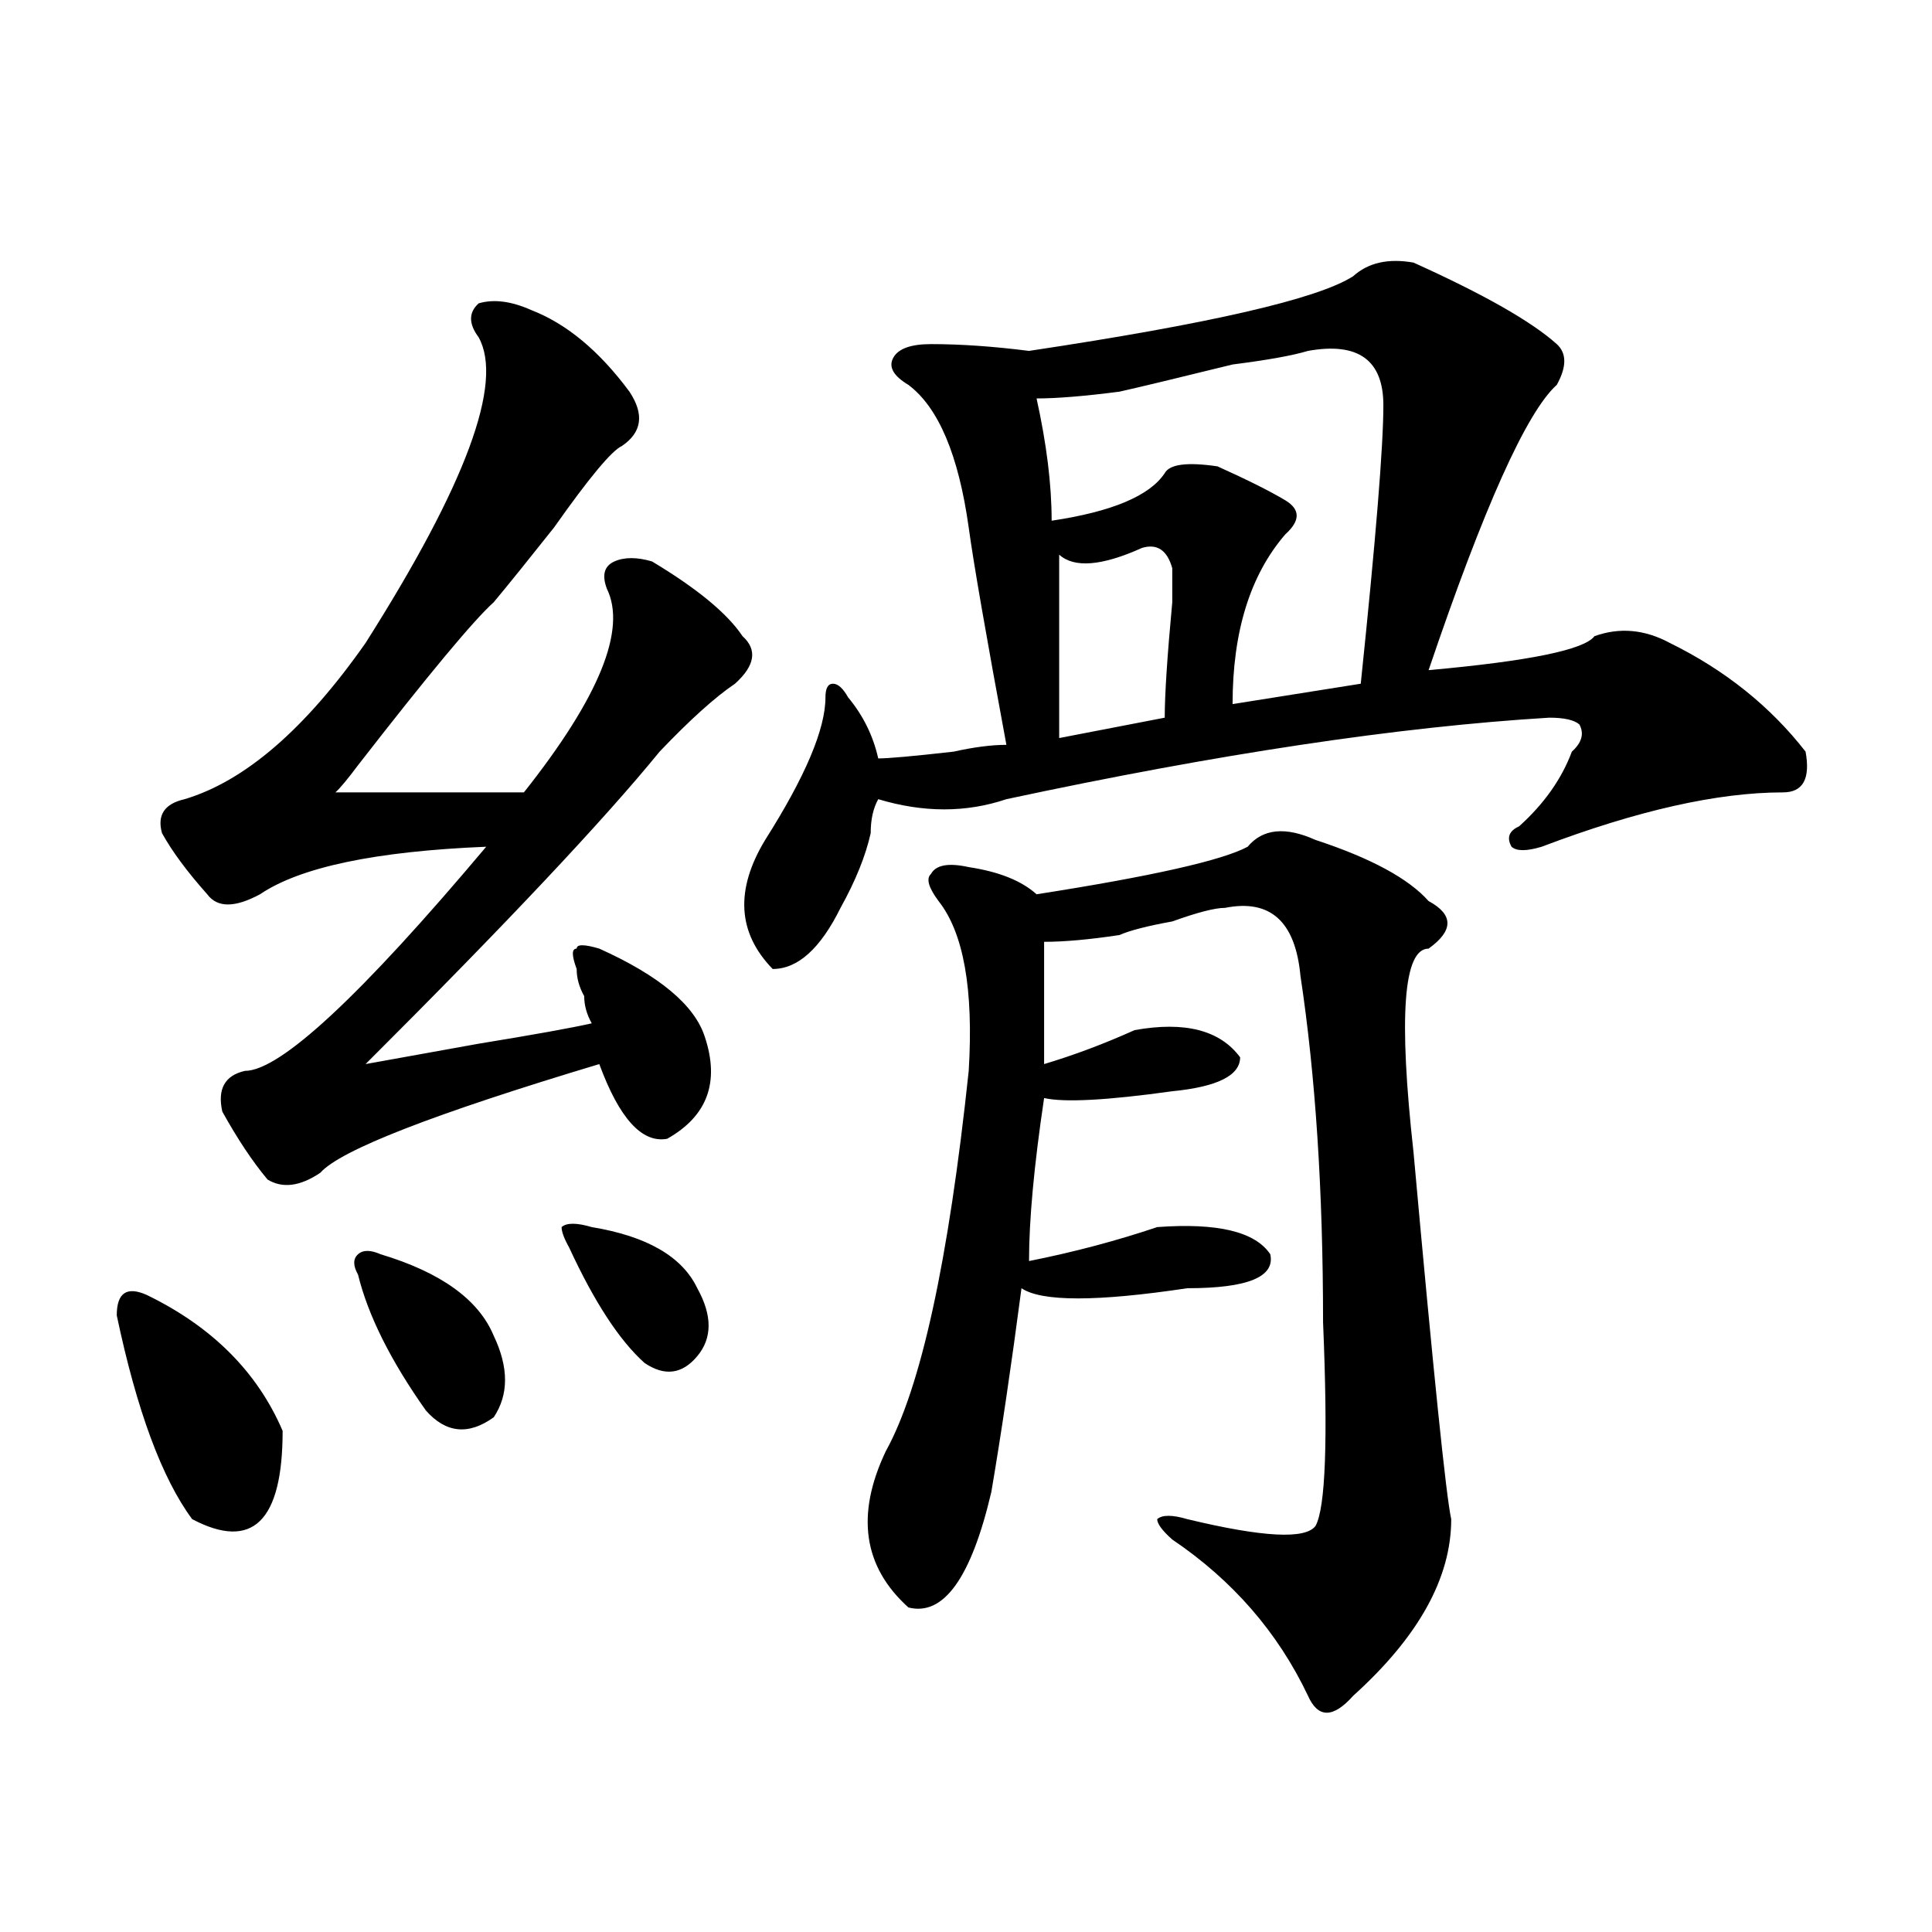 <?xml version="1.0" encoding="utf-8"?>
<!-- Generator: Adobe Illustrator 16.0.0, SVG Export Plug-In . SVG Version: 6.00 Build 0)  -->
<!DOCTYPE svg PUBLIC "-//W3C//DTD SVG 1.1//EN" "http://www.w3.org/Graphics/SVG/1.1/DTD/svg11.dtd">
<svg version="1.1" id="图层_1" xmlns="http://www.w3.org/2000/svg" xmlns:xlink="http://www.w3.org/1999/xlink" x="0px" y="0px"
	 width="1000px" height="1000px" viewBox="0 0 1000 1000" enable-background="new 0 0 1000 1000" xml:space="preserve">
<path d="M76.047,670.297c33.78,16.425,57.194,39.88,70.242,70.313c0,46.912-15.609,62.128-46.828,45.703
	c-15.609-21.094-28.657-56.25-39.023-105.469C60.438,669.143,65.62,665.627,76.047,670.297z M275.066,160.531
	c18.171,7.031,35.121,21.094,50.73,42.188c7.805,11.755,6.464,21.094-3.902,28.125c-5.243,2.362-16.95,16.425-35.121,42.188
	c-13.048,16.425-23.414,29.333-31.219,38.672c-10.427,9.393-33.841,37.518-70.242,84.375c-5.243,7.031-9.146,11.755-11.707,14.063
	c31.219,0,63.718,0,97.559,0c39.023-49.219,53.292-84.375,42.926-105.469c-2.622-7.031-1.341-11.7,3.902-14.063
	c5.183-2.307,11.707-2.307,19.512,0c23.414,14.063,39.023,26.971,46.828,38.672c7.805,7.031,6.464,15.271-3.902,24.609
	c-10.427,7.031-23.414,18.787-39.023,35.156c-28.657,35.156-79.388,89.099-152.191,161.719c12.987-2.307,32.499-5.823,58.535-10.547
	c28.597-4.669,48.108-8.185,58.535-10.547c-2.622-4.669-3.902-9.338-3.902-14.063c-2.622-4.669-3.902-9.338-3.902-14.063
	c-2.622-7.031-2.622-10.547,0-10.547c0-2.307,3.902-2.307,11.707,0c31.219,14.063,49.39,29.333,54.633,45.703
	c7.805,23.456,1.28,41.034-19.512,52.734c-13.048,2.362-24.755-10.547-35.121-38.672c-85.852,25.818-134.021,44.55-144.387,56.25
	c-10.427,7.031-19.512,8.24-27.316,3.516c-7.805-9.338-15.609-21.094-23.414-35.156c-2.622-11.7,1.28-18.732,11.707-21.094
	c18.171,0,59.815-38.672,124.875-116.016c-57.255,2.362-96.278,10.547-117.07,24.609c-13.048,7.031-22.134,7.031-27.316,0
	c-10.427-11.7-18.231-22.247-23.414-31.641c-2.622-9.338,1.28-15.216,11.707-17.578c31.219-9.338,62.438-36.31,93.656-80.859
	c52.011-82.013,71.522-134.747,58.535-158.203c-5.243-7.031-5.243-12.854,0-17.578C255.555,154.708,264.64,155.862,275.066,160.531z
	 M197.02,649.203c31.219,9.393,50.73,23.456,58.535,42.188c7.805,16.425,7.805,30.487,0,42.188
	c-13.048,9.393-24.755,8.24-35.121-3.516c-18.231-25.763-29.938-49.219-35.121-70.313c-2.622-4.669-2.622-8.185,0-10.547
	C187.874,646.896,191.776,646.896,197.02,649.203z M306.285,635.14c28.597,4.724,46.828,15.271,54.633,31.641
	c7.805,14.063,7.805,25.818,0,35.156c-7.805,9.393-16.95,10.547-27.316,3.516c-13.048-11.7-26.036-31.641-39.023-59.766
	c-2.622-4.669-3.902-8.185-3.902-10.547C293.237,632.833,298.48,632.833,306.285,635.14z M731.641,135.922
	c36.401,16.425,61.097,30.487,74.145,42.188c5.183,4.724,5.183,11.755,0,21.094c-15.609,14.063-37.743,63.281-66.34,147.656
	c52.011-4.669,80.608-10.547,85.852-17.578c12.987-4.669,25.976-3.516,39.023,3.516c28.597,14.063,52.011,32.849,70.242,56.25
	c2.562,14.063-1.341,21.094-11.707,21.094c-33.841,0-75.485,9.393-124.875,28.125c-7.805,2.362-13.048,2.362-15.609,0
	c-2.622-4.669-1.341-8.185,3.902-10.547c12.987-11.7,22.073-24.609,27.316-38.672c5.183-4.669,6.464-9.338,3.902-14.063
	c-2.622-2.307-7.805-3.516-15.609-3.516c-78.047,4.724-171.703,18.787-280.969,42.188c-20.853,7.031-42.926,7.031-66.34,0
	c-2.622,4.724-3.902,10.547-3.902,17.578c-2.622,11.755-7.805,24.609-15.609,38.672c-10.427,21.094-22.134,31.641-35.121,31.641
	c-18.231-18.732-19.512-40.979-3.902-66.797c20.792-32.794,31.219-57.404,31.219-73.828c0-4.669,1.28-7.031,3.902-7.031
	c2.562,0,5.183,2.362,7.805,7.031c7.805,9.393,12.987,19.94,15.609,31.641c5.183,0,18.171-1.154,39.023-3.516
	c10.366-2.307,19.512-3.516,27.316-3.516c-10.427-56.25-16.95-93.713-19.512-112.5c-5.243-37.463-15.609-62.073-31.219-73.828
	c-7.805-4.669-10.427-9.338-7.805-14.063c2.562-4.669,9.085-7.031,19.512-7.031c15.609,0,32.499,1.208,50.73,3.516
	c93.656-14.063,149.569-26.917,167.801-38.672C708.227,135.922,718.593,133.615,731.641,135.922z M680.91,434.75
	c28.597,9.393,48.108,19.94,58.535,31.641c12.987,7.031,12.987,15.271,0,24.609c-13.048,0-15.609,35.156-7.805,105.469
	c10.366,114.862,16.89,178.143,19.512,189.844c0,30.432-16.95,60.919-50.73,91.406c-10.427,11.7-18.231,11.7-23.414,0
	c-15.609-32.849-39.023-59.766-70.242-80.859c-5.243-4.669-7.805-8.185-7.805-10.547c2.562-2.307,7.805-2.307,15.609,0
	c39.023,9.393,61.097,10.547,66.34,3.516c5.183-9.338,6.464-44.495,3.902-105.469c0-67.95-3.902-127.716-11.707-179.297
	c-2.622-28.125-15.609-39.825-39.023-35.156c-5.243,0-14.329,2.362-27.316,7.031c-13.048,2.362-22.134,4.724-27.316,7.031
	c-15.609,2.362-28.657,3.516-39.023,3.516v63.281c15.609-4.669,31.219-10.547,46.828-17.578c25.976-4.669,44.206,0,54.633,14.063
	c0,9.393-11.707,15.271-35.121,17.578c-33.841,4.724-55.974,5.878-66.34,3.516c-5.243,35.156-7.805,63.281-7.805,84.375
	c23.414-4.669,45.487-10.547,66.34-17.578c31.219-2.307,50.73,2.362,58.535,14.063c2.562,11.755-11.707,17.578-42.926,17.578
	c-46.828,7.031-75.485,7.031-85.852,0c-5.243,39.88-10.427,75.037-15.609,105.469c-10.427,44.495-24.755,64.435-42.926,59.766
	c-23.414-21.094-27.316-48.01-11.707-80.859c18.171-32.794,32.499-98.438,42.926-196.875c2.562-42.188-2.622-71.466-15.609-87.891
	c-5.243-7.031-6.524-11.7-3.902-14.063c2.562-4.669,9.085-5.823,19.512-3.516c15.609,2.362,27.316,7.031,35.121,14.063
	c59.815-9.338,96.218-17.578,109.266-24.609C653.594,428.927,665.301,427.719,680.91,434.75z M677.008,181.625
	c-7.805,2.362-20.853,4.724-39.023,7.031c-28.657,7.031-48.169,11.755-58.535,14.063c-18.231,2.362-32.56,3.516-42.926,3.516
	c5.183,23.456,7.805,44.55,7.805,63.281c31.219-4.669,50.73-12.854,58.535-24.609c2.562-4.669,11.707-5.823,27.316-3.516
	c15.609,7.031,27.316,12.909,35.121,17.578c7.805,4.724,7.805,10.547,0,17.578c-18.231,21.094-27.316,50.427-27.316,87.891
	l66.34-10.547c7.805-74.982,11.707-123.047,11.707-144.141C716.031,186.349,702.983,176.956,677.008,181.625z M591.156,283.578
	c-20.853,9.393-35.121,10.547-42.926,3.516c0,28.125,0,59.766,0,94.922l54.633-10.547c0-11.7,1.28-31.641,3.902-59.766
	c0-9.338,0-15.216,0-17.578C604.144,284.786,598.961,281.271,591.156,283.578z"/>
</svg>
